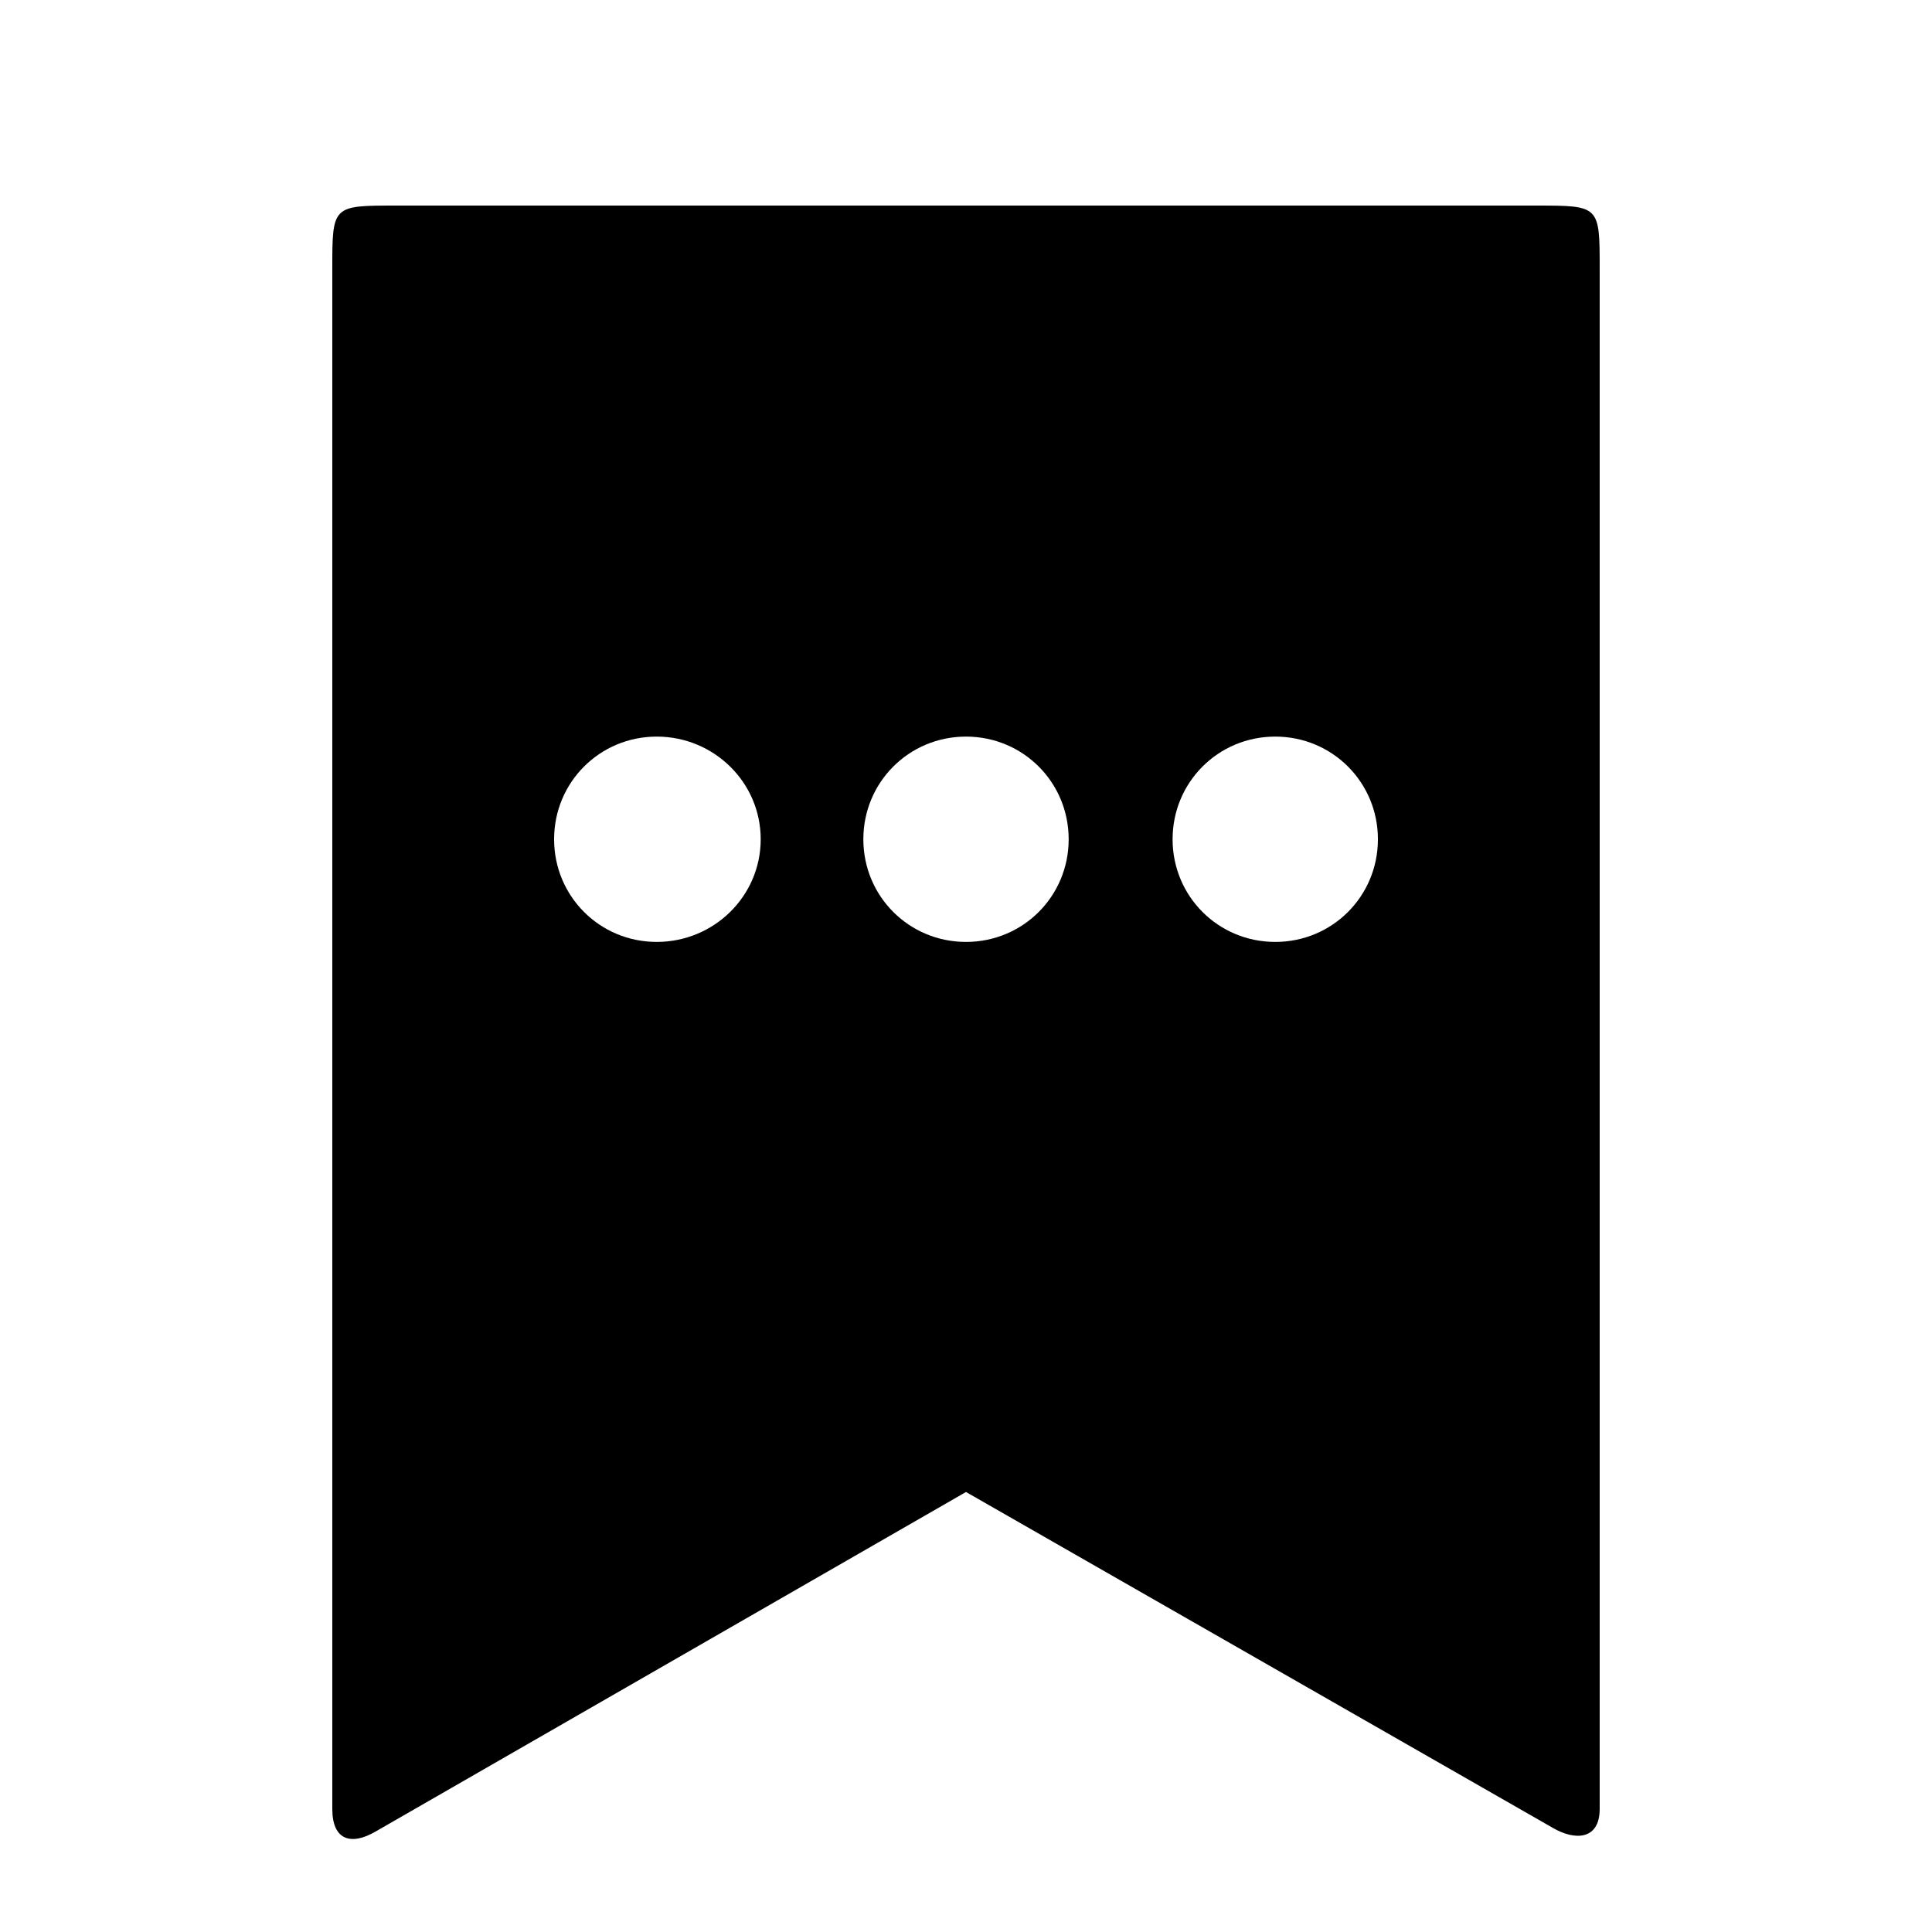 <?xml version="1.0" encoding="UTF-8"?>
<!-- Uploaded to: ICON Repo, www.svgrepo.com, Generator: ICON Repo Mixer Tools -->
<svg fill="#000000" width="800px" height="800px" version="1.1" viewBox="144 144 512 512" xmlns="http://www.w3.org/2000/svg">
 <path d="m318.05 393.62c-15.113 0-27.207-12.09-27.207-27.207 0-15.113 12.09-27.207 27.207-27.207 15.113 0 27.543 12.09 27.543 27.207 0 15.113-12.426 27.207-27.543 27.207zm81.953 0c-15.113 0-27.207-12.09-27.207-27.207 0-15.113 12.09-27.207 27.207-27.207 15.113 0 27.207 12.09 27.207 27.207 0 15.113-12.09 27.207-27.207 27.207zm81.953 0c-15.113 0-27.207-12.09-27.207-27.207 0-15.113 12.09-27.207 27.207-27.207 15.113 0 27.207 12.09 27.207 27.207 0 15.113-12.09 27.207-27.207 27.207zm69.188-195.14h-302.29c-16.793 0-16.793 0-16.793 16.793v408.09c0 8.398 5.039 9.742 11.418 6.047l156.52-90.016 155.51 89.008c5.711 3.359 12.426 3.359 12.426-5.039v-408.09c0-16.793 0-16.793-16.793-16.793z"/>
</svg>